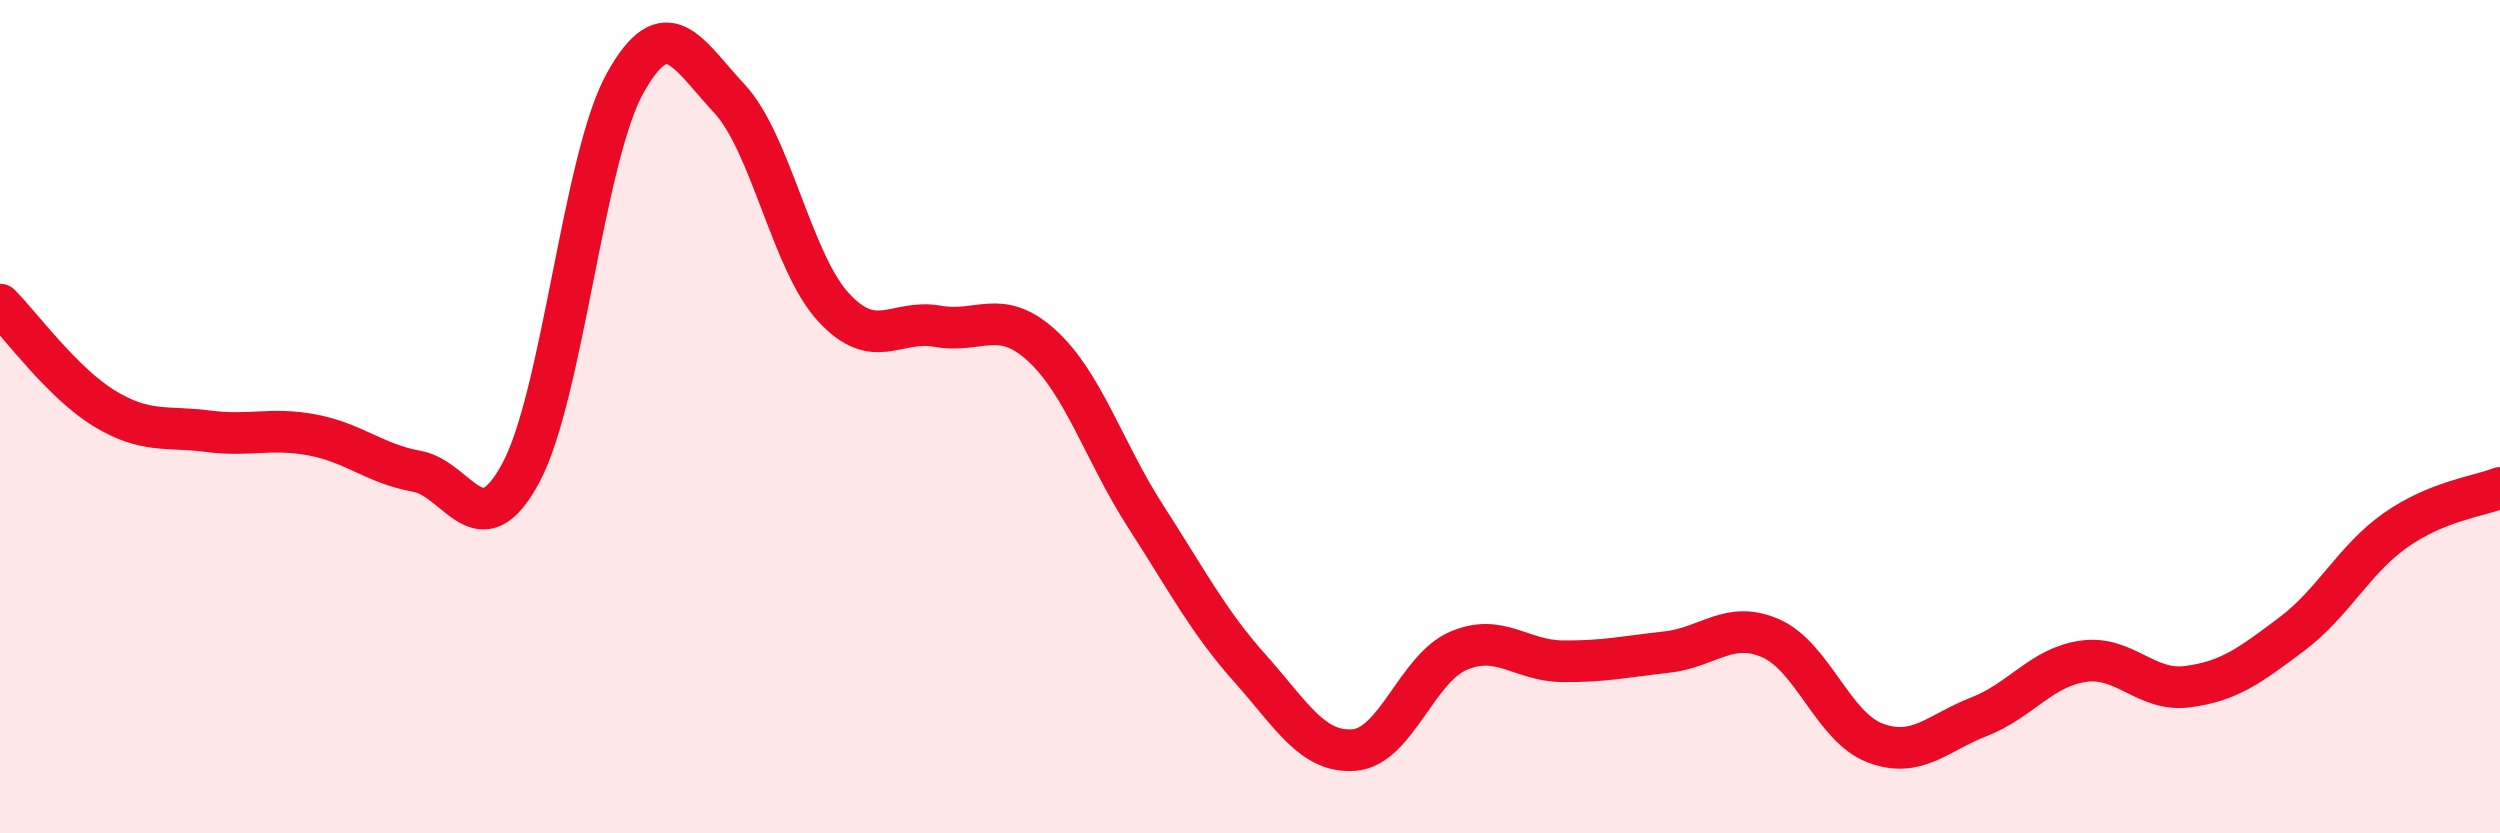 
    <svg width="60" height="20" viewBox="0 0 60 20" xmlns="http://www.w3.org/2000/svg">
      <path
        d="M 0,7.31 C 0.5,7.81 1.5,9.19 2.5,9.8 C 3.5,10.41 4,10.22 5,10.35 C 6,10.48 6.5,10.25 7.5,10.44 C 8.5,10.63 9,11.13 10,11.31 C 11,11.49 11.5,13.21 12.5,11.35 C 13.5,9.49 14,3.8 15,2 C 16,0.2 16.5,1.29 17.5,2.36 C 18.5,3.43 19,6.28 20,7.37 C 21,8.46 21.5,7.65 22.5,7.83 C 23.5,8.01 24,7.38 25,8.29 C 26,9.2 26.5,10.85 27.5,12.4 C 28.5,13.95 29,14.92 30,16.04 C 31,17.16 31.5,18.08 32.5,18 C 33.5,17.92 34,16.05 35,15.62 C 36,15.19 36.5,15.86 37.5,15.87 C 38.5,15.88 39,15.76 40,15.65 C 41,15.54 41.5,14.88 42.5,15.32 C 43.5,15.76 44,17.45 45,17.83 C 46,18.21 46.5,17.59 47.5,17.2 C 48.5,16.81 49,16.01 50,15.87 C 51,15.73 51.5,16.61 52.5,16.48 C 53.5,16.35 54,15.97 55,15.22 C 56,14.47 56.5,13.42 57.5,12.72 C 58.5,12.02 59.5,11.91 60,11.71L60 20L0 20Z"
        fill="#EB0A25"
        opacity="0.1"
        stroke-linecap="round"
        stroke-linejoin="round"
      />
      <path
        d="M 0,7.31 C 0.5,7.81 1.5,9.19 2.5,9.8 C 3.5,10.41 4,10.22 5,10.35 C 6,10.48 6.5,10.25 7.5,10.44 C 8.5,10.63 9,11.13 10,11.31 C 11,11.49 11.5,13.21 12.5,11.35 C 13.5,9.49 14,3.8 15,2 C 16,0.2 16.5,1.29 17.5,2.36 C 18.5,3.43 19,6.28 20,7.37 C 21,8.46 21.5,7.65 22.5,7.83 C 23.5,8.01 24,7.38 25,8.29 C 26,9.2 26.5,10.85 27.5,12.4 C 28.5,13.95 29,14.92 30,16.04 C 31,17.16 31.5,18.08 32.5,18 C 33.5,17.92 34,16.05 35,15.62 C 36,15.19 36.5,15.86 37.5,15.87 C 38.5,15.88 39,15.76 40,15.65 C 41,15.54 41.5,14.88 42.5,15.32 C 43.5,15.76 44,17.45 45,17.83 C 46,18.21 46.5,17.59 47.5,17.2 C 48.5,16.81 49,16.01 50,15.87 C 51,15.73 51.5,16.61 52.5,16.48 C 53.5,16.35 54,15.97 55,15.22 C 56,14.47 56.5,13.42 57.5,12.72 C 58.5,12.02 59.5,11.91 60,11.71"
        stroke="#EB0A25"
        stroke-width="1"
        fill="none"
        stroke-linecap="round"
        stroke-linejoin="round"
      />
    </svg>
  